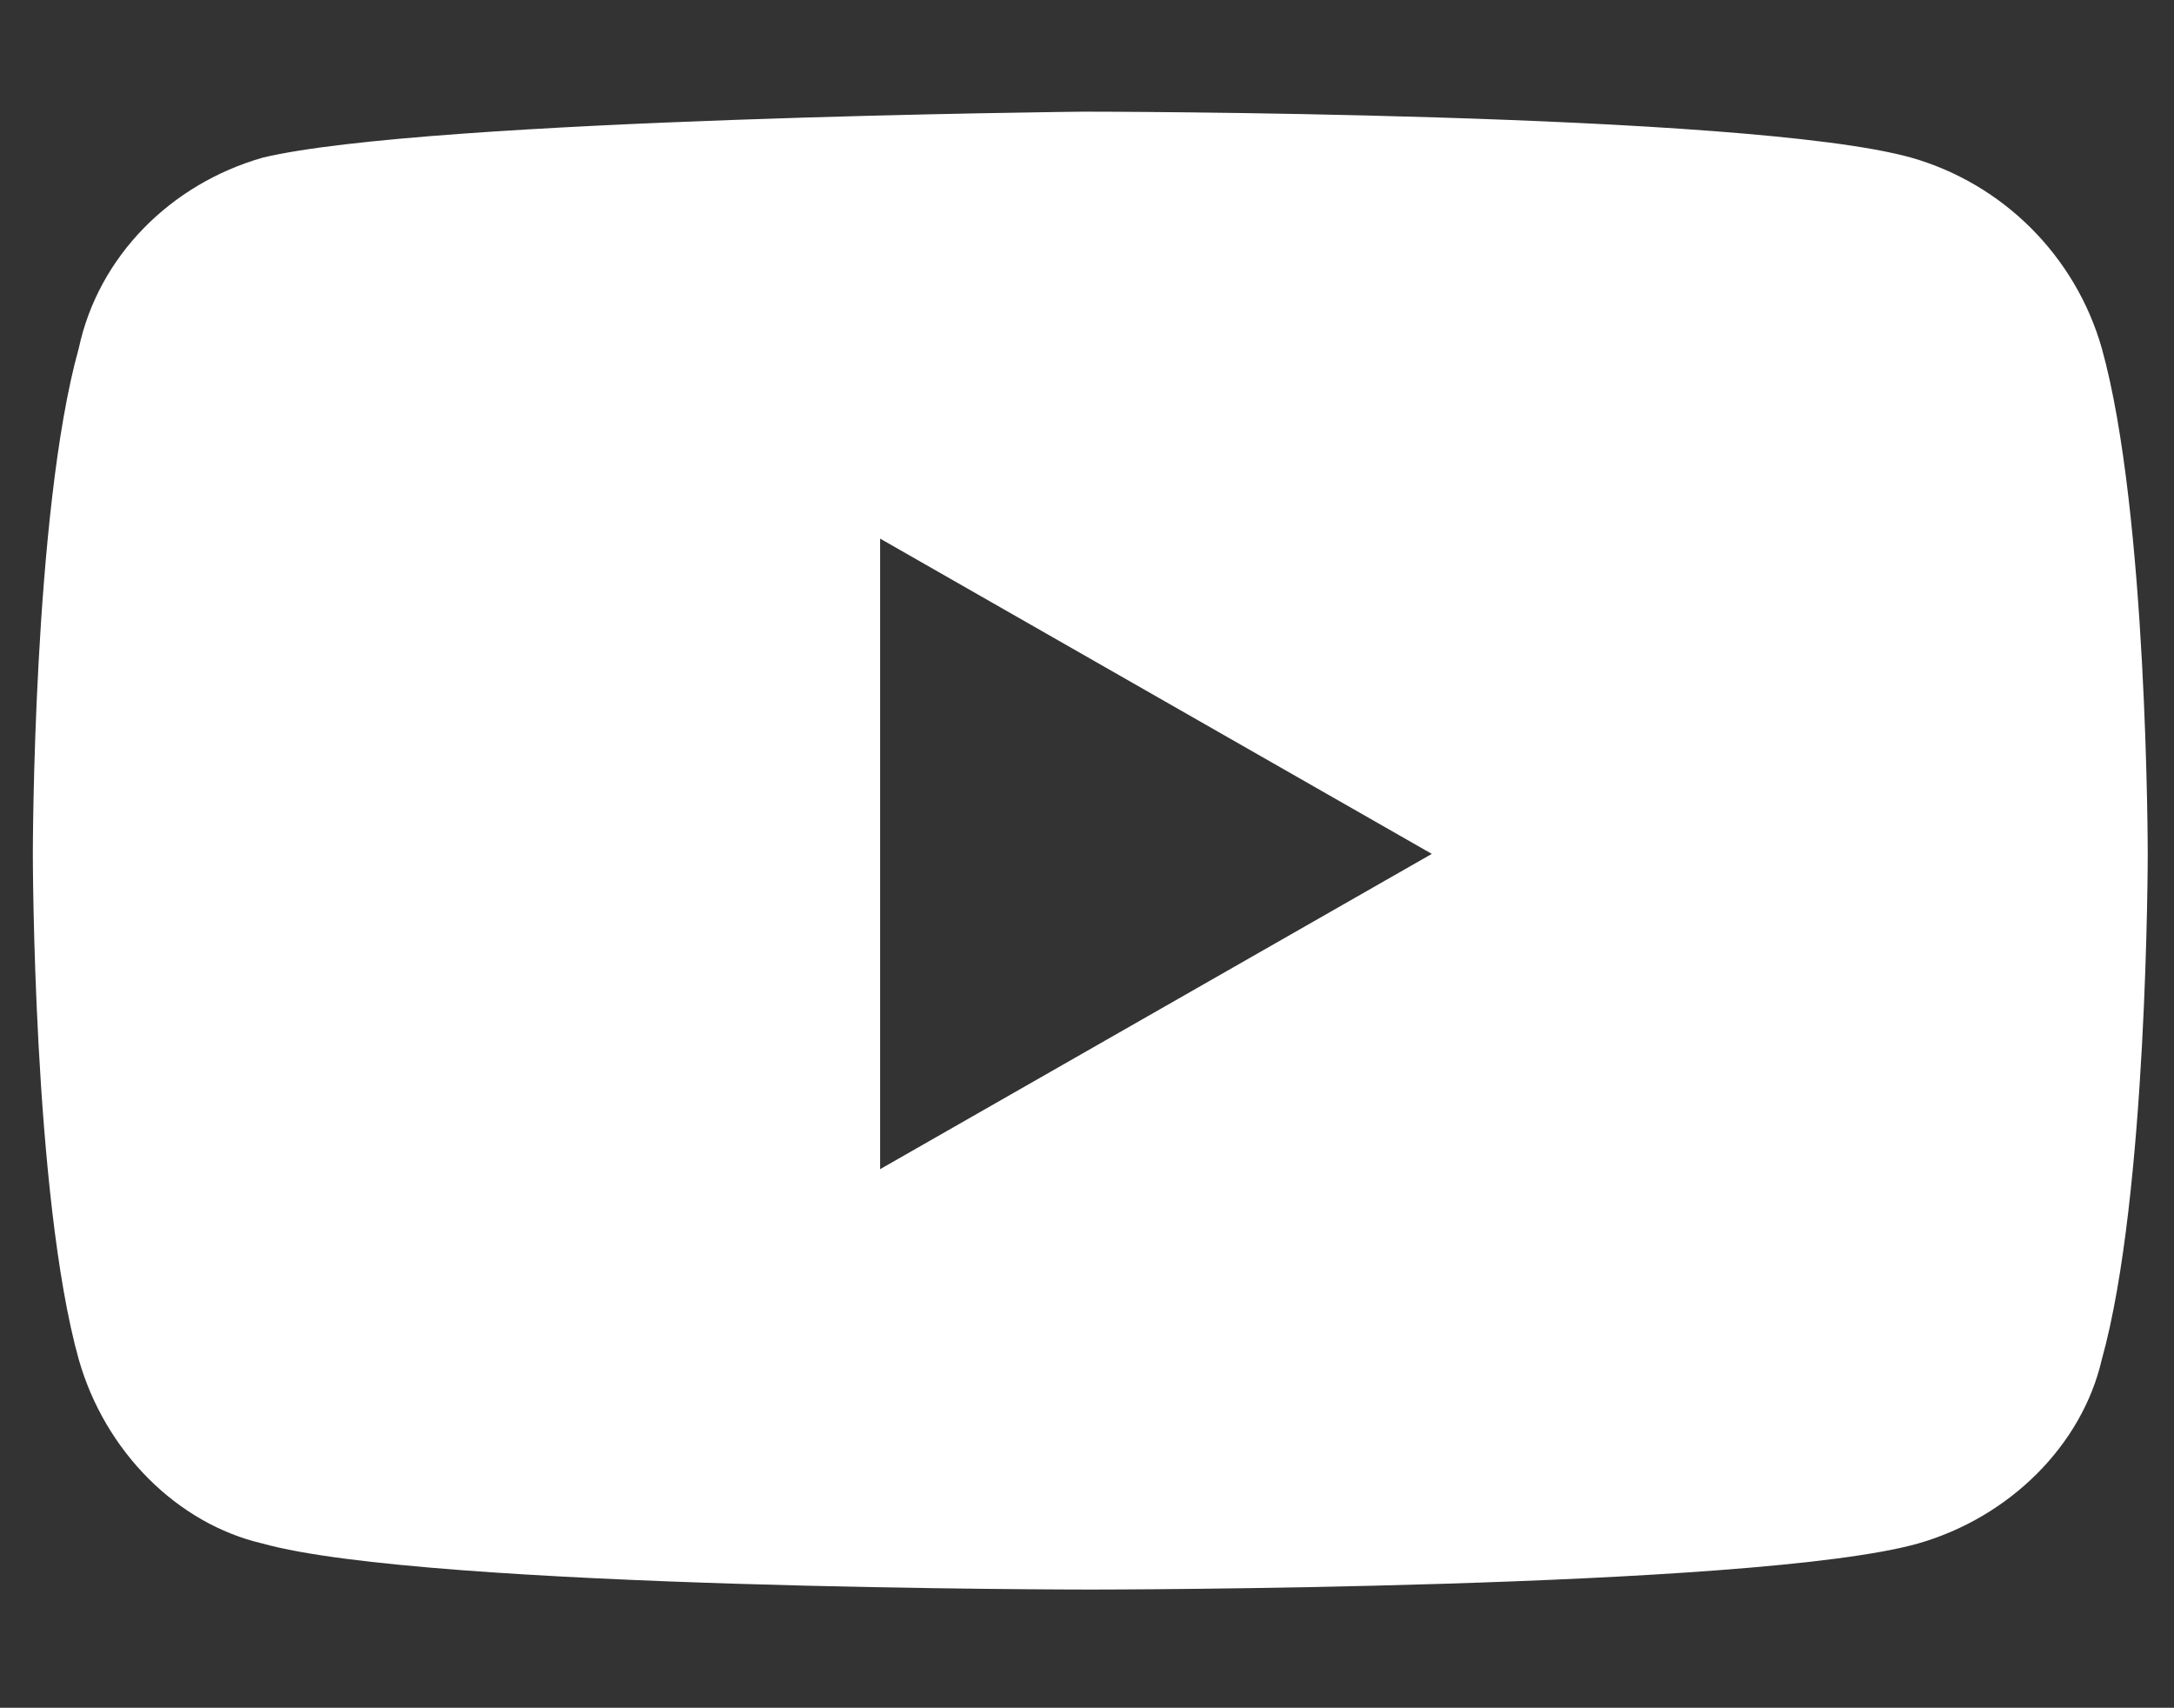 <?xml version="1.0" encoding="utf-8"?>
<!-- Generator: Adobe Illustrator 27.7.0, SVG Export Plug-In . SVG Version: 6.00 Build 0)  -->
<svg version="1.1" id="レイヤー_1" xmlns="http://www.w3.org/2000/svg" xmlns:xlink="http://www.w3.org/1999/xlink" x="0px"
	 y="0px" viewBox="0 0 33.1 26" style="enable-background:new 0 0 33.1 26;" xml:space="preserve">
<rect x="0" y="0" width="33.1" height="26" fill="#333333" stroke="none"/>
<style type="text/css">
	.st0{fill:#FFFFFF;}
</style>
<g>
	<path class="st0" d="M29.1,2.4c-2.5-0.7-12.6-0.7-12.6-0.7S6.5,1.8,4,2.4C2.6,2.8,1.5,3.9,1.2,5.3C0.5,7.8,0.5,13,0.5,13
		s0,5.2,0.7,7.7c0.4,1.4,1.5,2.5,2.8,2.8c2.5,0.7,12.6,0.7,12.6,0.7s10.1,0,12.6-0.7c1.4-0.4,2.5-1.5,2.8-2.8
		c0.7-2.5,0.7-7.7,0.7-7.7s0-5.2-0.7-7.7C31.6,3.9,30.5,2.8,29.1,2.4z M13.4,17.8V8.2l8.4,4.8L13.4,17.8z"/>
</g>
</svg>
